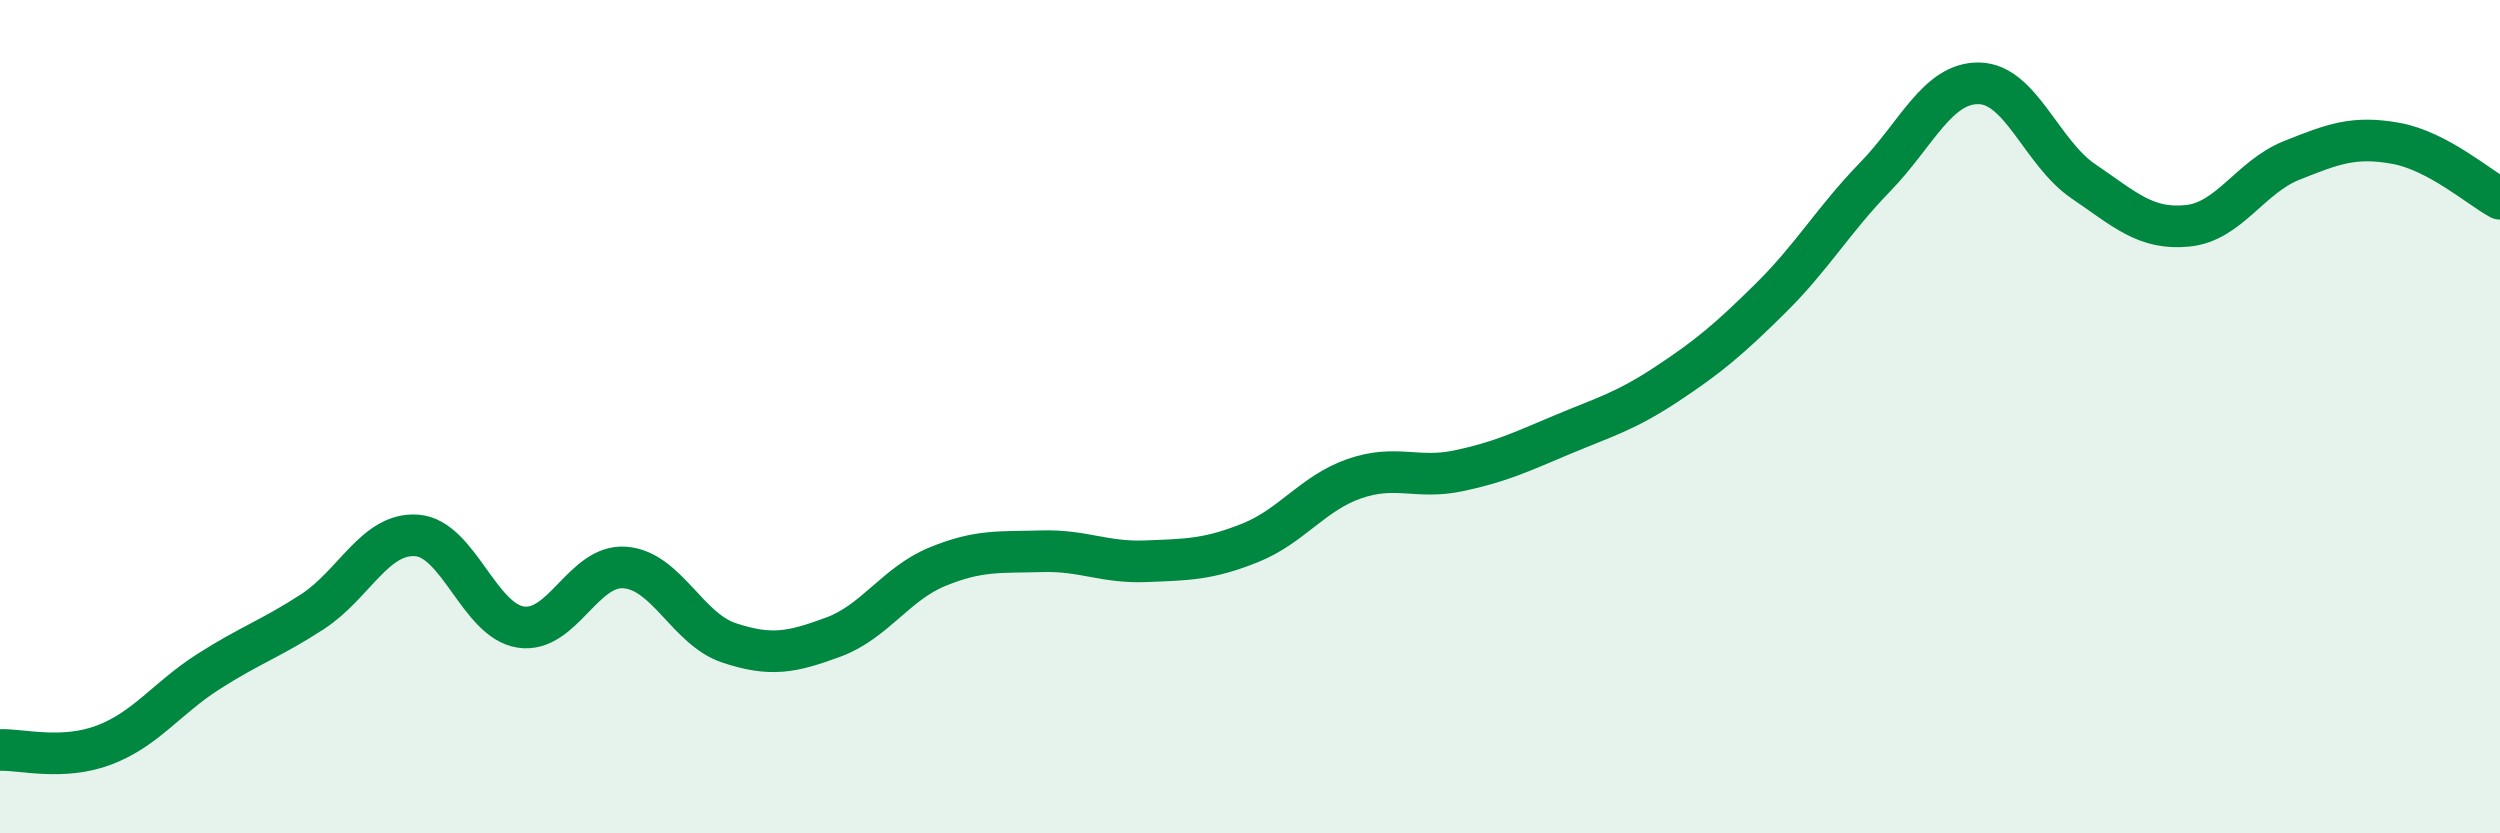 
    <svg width="60" height="20" viewBox="0 0 60 20" xmlns="http://www.w3.org/2000/svg">
      <path
        d="M 0,18 C 0.5,17.98 1.5,18.26 2.5,17.88 C 3.5,17.5 4,16.76 5,16.12 C 6,15.48 6.5,15.33 7.5,14.68 C 8.5,14.03 9,12.78 10,12.85 C 11,12.92 11.5,14.9 12.5,15.05 C 13.5,15.2 14,13.54 15,13.62 C 16,13.7 16.5,15.1 17.5,15.43 C 18.5,15.76 19,15.66 20,15.29 C 21,14.92 21.5,14.01 22.5,13.6 C 23.5,13.19 24,13.26 25,13.23 C 26,13.2 26.5,13.51 27.5,13.47 C 28.5,13.43 29,13.43 30,13.03 C 31,12.63 31.5,11.84 32.5,11.49 C 33.5,11.14 34,11.51 35,11.3 C 36,11.09 36.5,10.85 37.5,10.43 C 38.5,10.01 39,9.88 40,9.22 C 41,8.56 41.5,8.14 42.5,7.15 C 43.5,6.16 44,5.28 45,4.25 C 46,3.22 46.5,1.98 47.5,2 C 48.5,2.02 49,3.67 50,4.35 C 51,5.03 51.5,5.52 52.5,5.42 C 53.5,5.32 54,4.25 55,3.85 C 56,3.45 56.5,3.26 57.5,3.44 C 58.5,3.62 59.5,4.5 60,4.77L60 20L0 20Z"
        fill="#008740"
        opacity="0.1"
        stroke-linecap="round"
        stroke-linejoin="round"
      />
      <path
        d="M 0,18 C 0.5,17.98 1.5,18.26 2.5,17.88 C 3.5,17.5 4,16.76 5,16.12 C 6,15.48 6.5,15.33 7.5,14.68 C 8.5,14.03 9,12.78 10,12.85 C 11,12.92 11.5,14.9 12.5,15.05 C 13.5,15.2 14,13.54 15,13.62 C 16,13.7 16.5,15.1 17.5,15.43 C 18.5,15.76 19,15.66 20,15.29 C 21,14.92 21.5,14.01 22.5,13.6 C 23.5,13.19 24,13.26 25,13.23 C 26,13.2 26.5,13.51 27.5,13.47 C 28.5,13.43 29,13.43 30,13.03 C 31,12.63 31.5,11.84 32.5,11.49 C 33.5,11.14 34,11.51 35,11.3 C 36,11.09 36.5,10.85 37.5,10.43 C 38.5,10.01 39,9.88 40,9.22 C 41,8.56 41.5,8.14 42.5,7.15 C 43.5,6.16 44,5.28 45,4.25 C 46,3.22 46.5,1.98 47.5,2 C 48.5,2.02 49,3.67 50,4.35 C 51,5.03 51.5,5.52 52.5,5.42 C 53.5,5.32 54,4.25 55,3.85 C 56,3.45 56.5,3.26 57.5,3.44 C 58.5,3.62 59.5,4.5 60,4.77"
        stroke="#008740"
        stroke-width="1"
        fill="none"
        stroke-linecap="round"
        stroke-linejoin="round"
      />
    </svg>
  